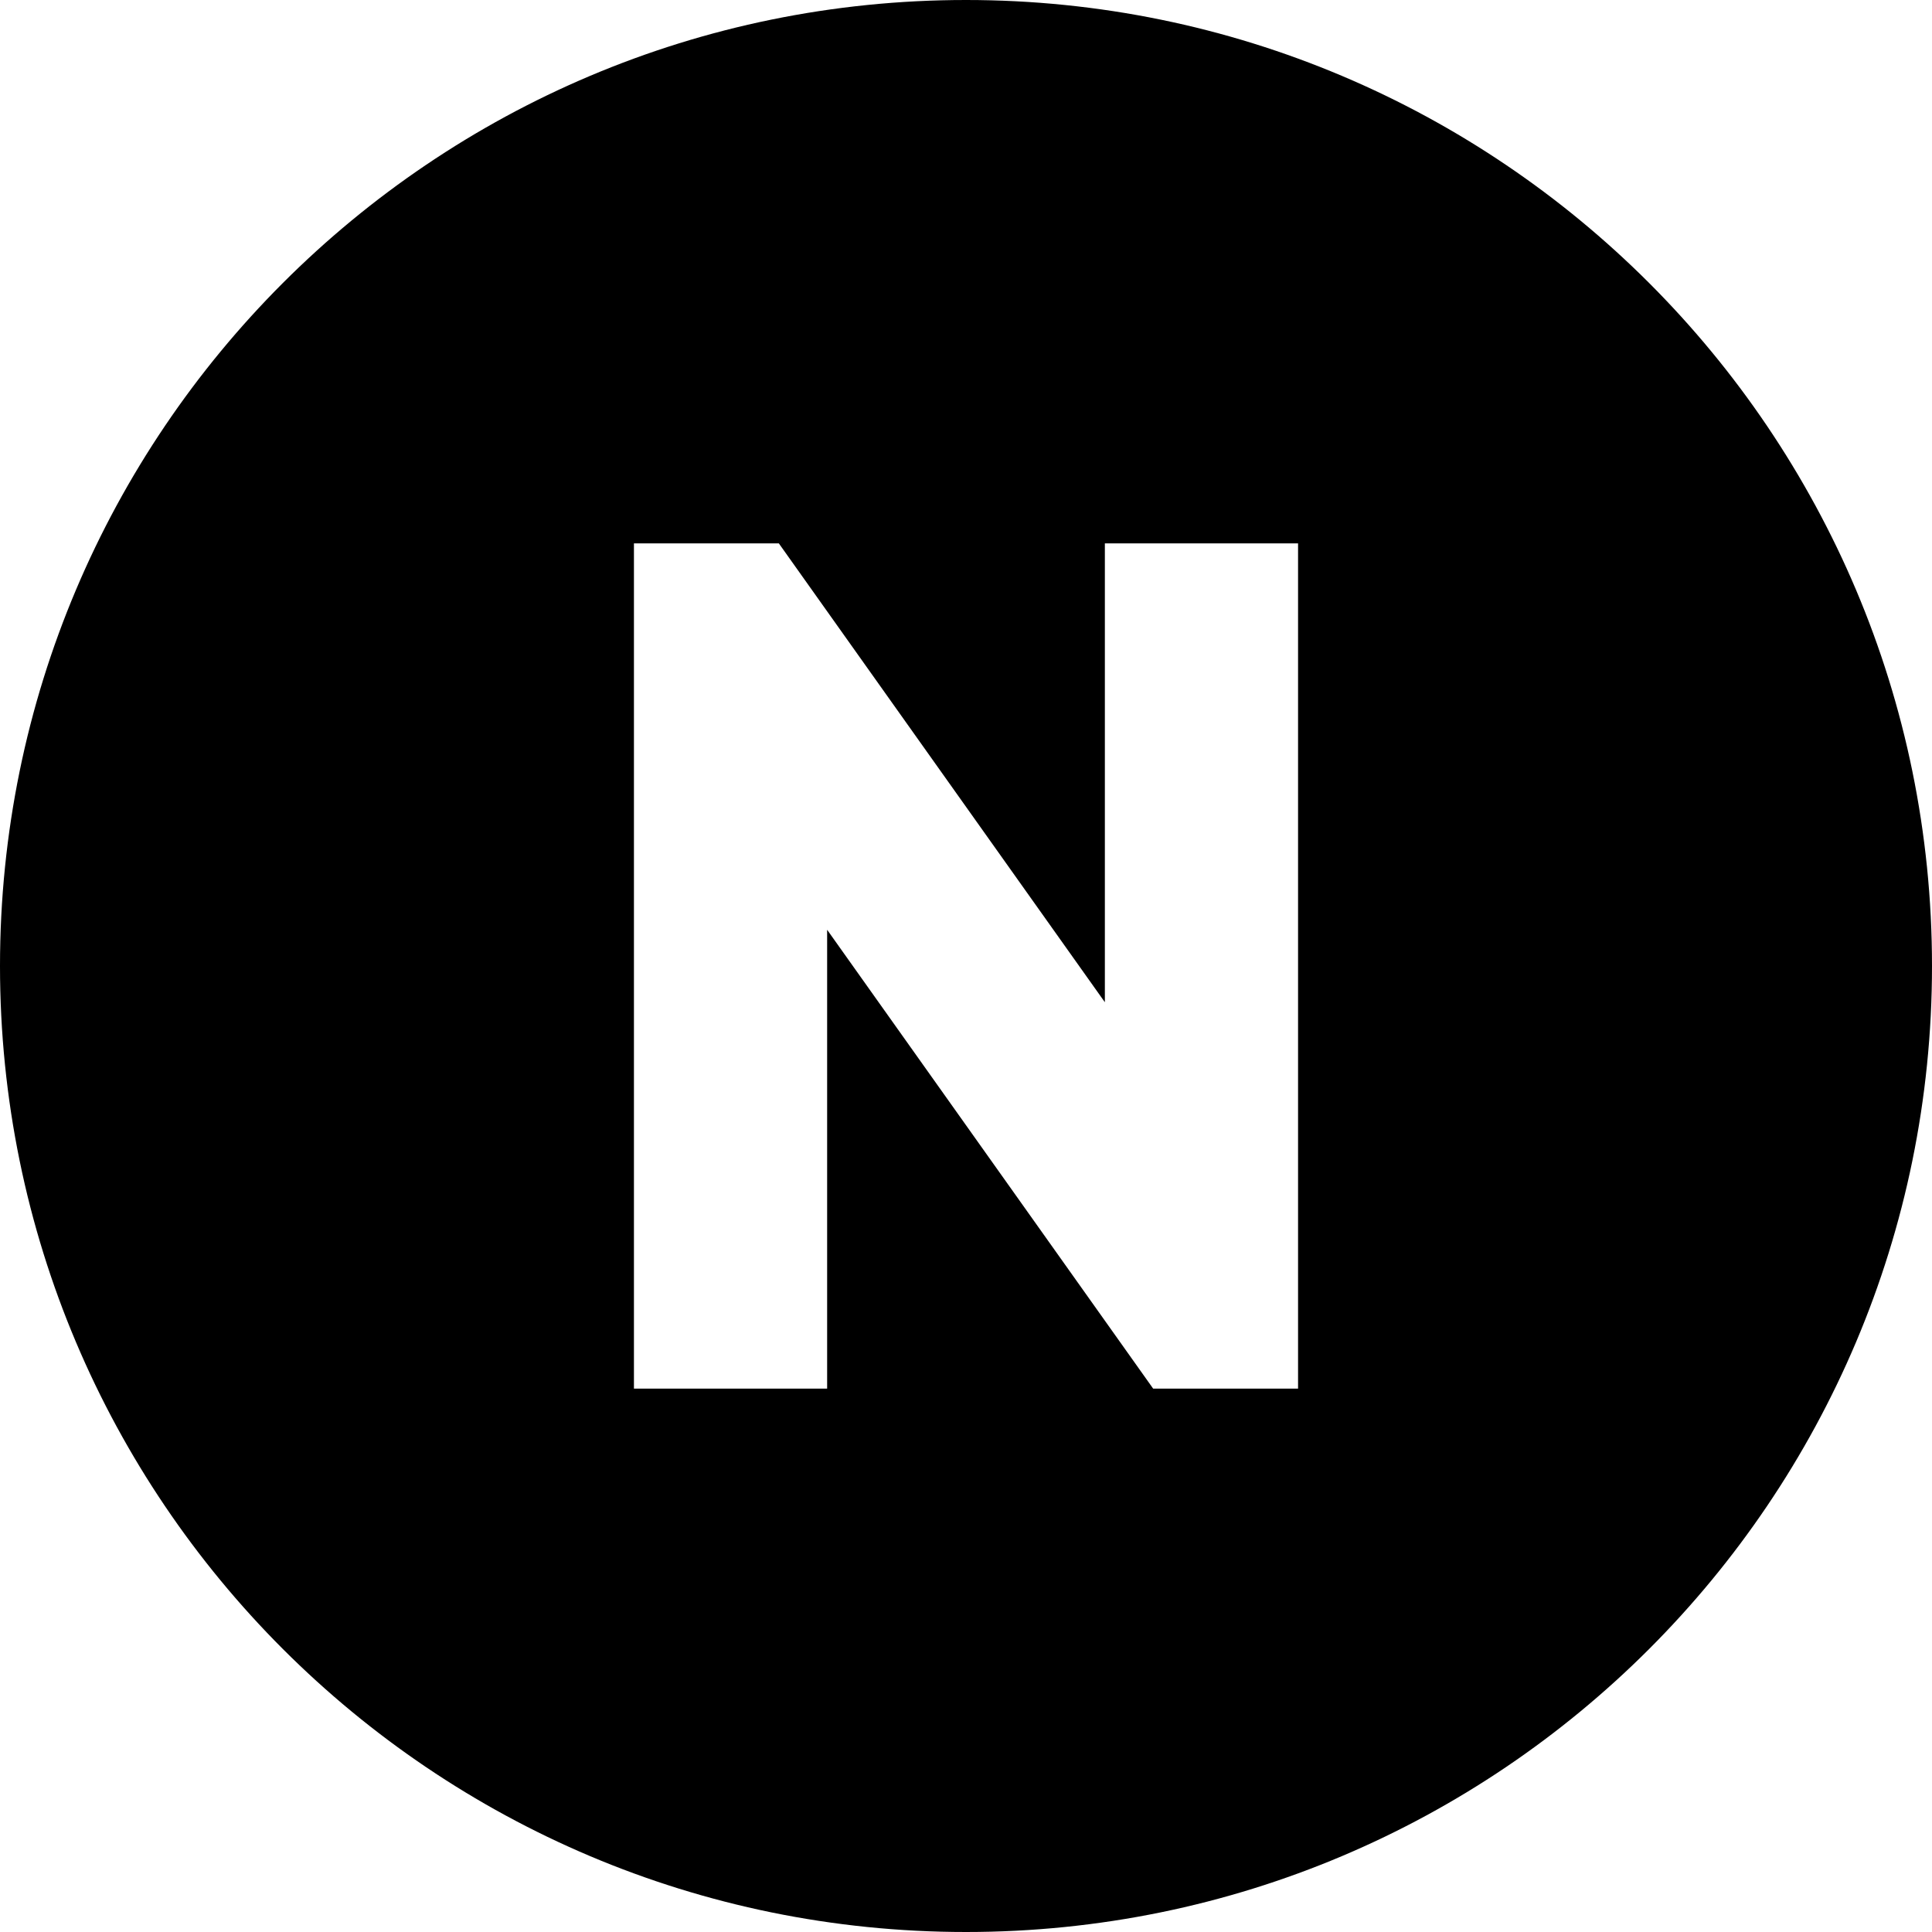 <svg height="512" viewBox="0 0 480 480" width="512" xmlns="http://www.w3.org/2000/svg"><g id="Layer_2" data-name="Layer 2"><g id="_14.N_" data-name="14.N_"><path d="m240 0c-132.55 0-240 107.45-240 240 0 132.55 107.45 240 240 240 132.55 0 240-107.45 240-240 0-132.55-107.45-240-240-240zm82.5 345h-36l-81-114v114h-48v-210h36l81 114v-114h48z"/></g></g></svg>